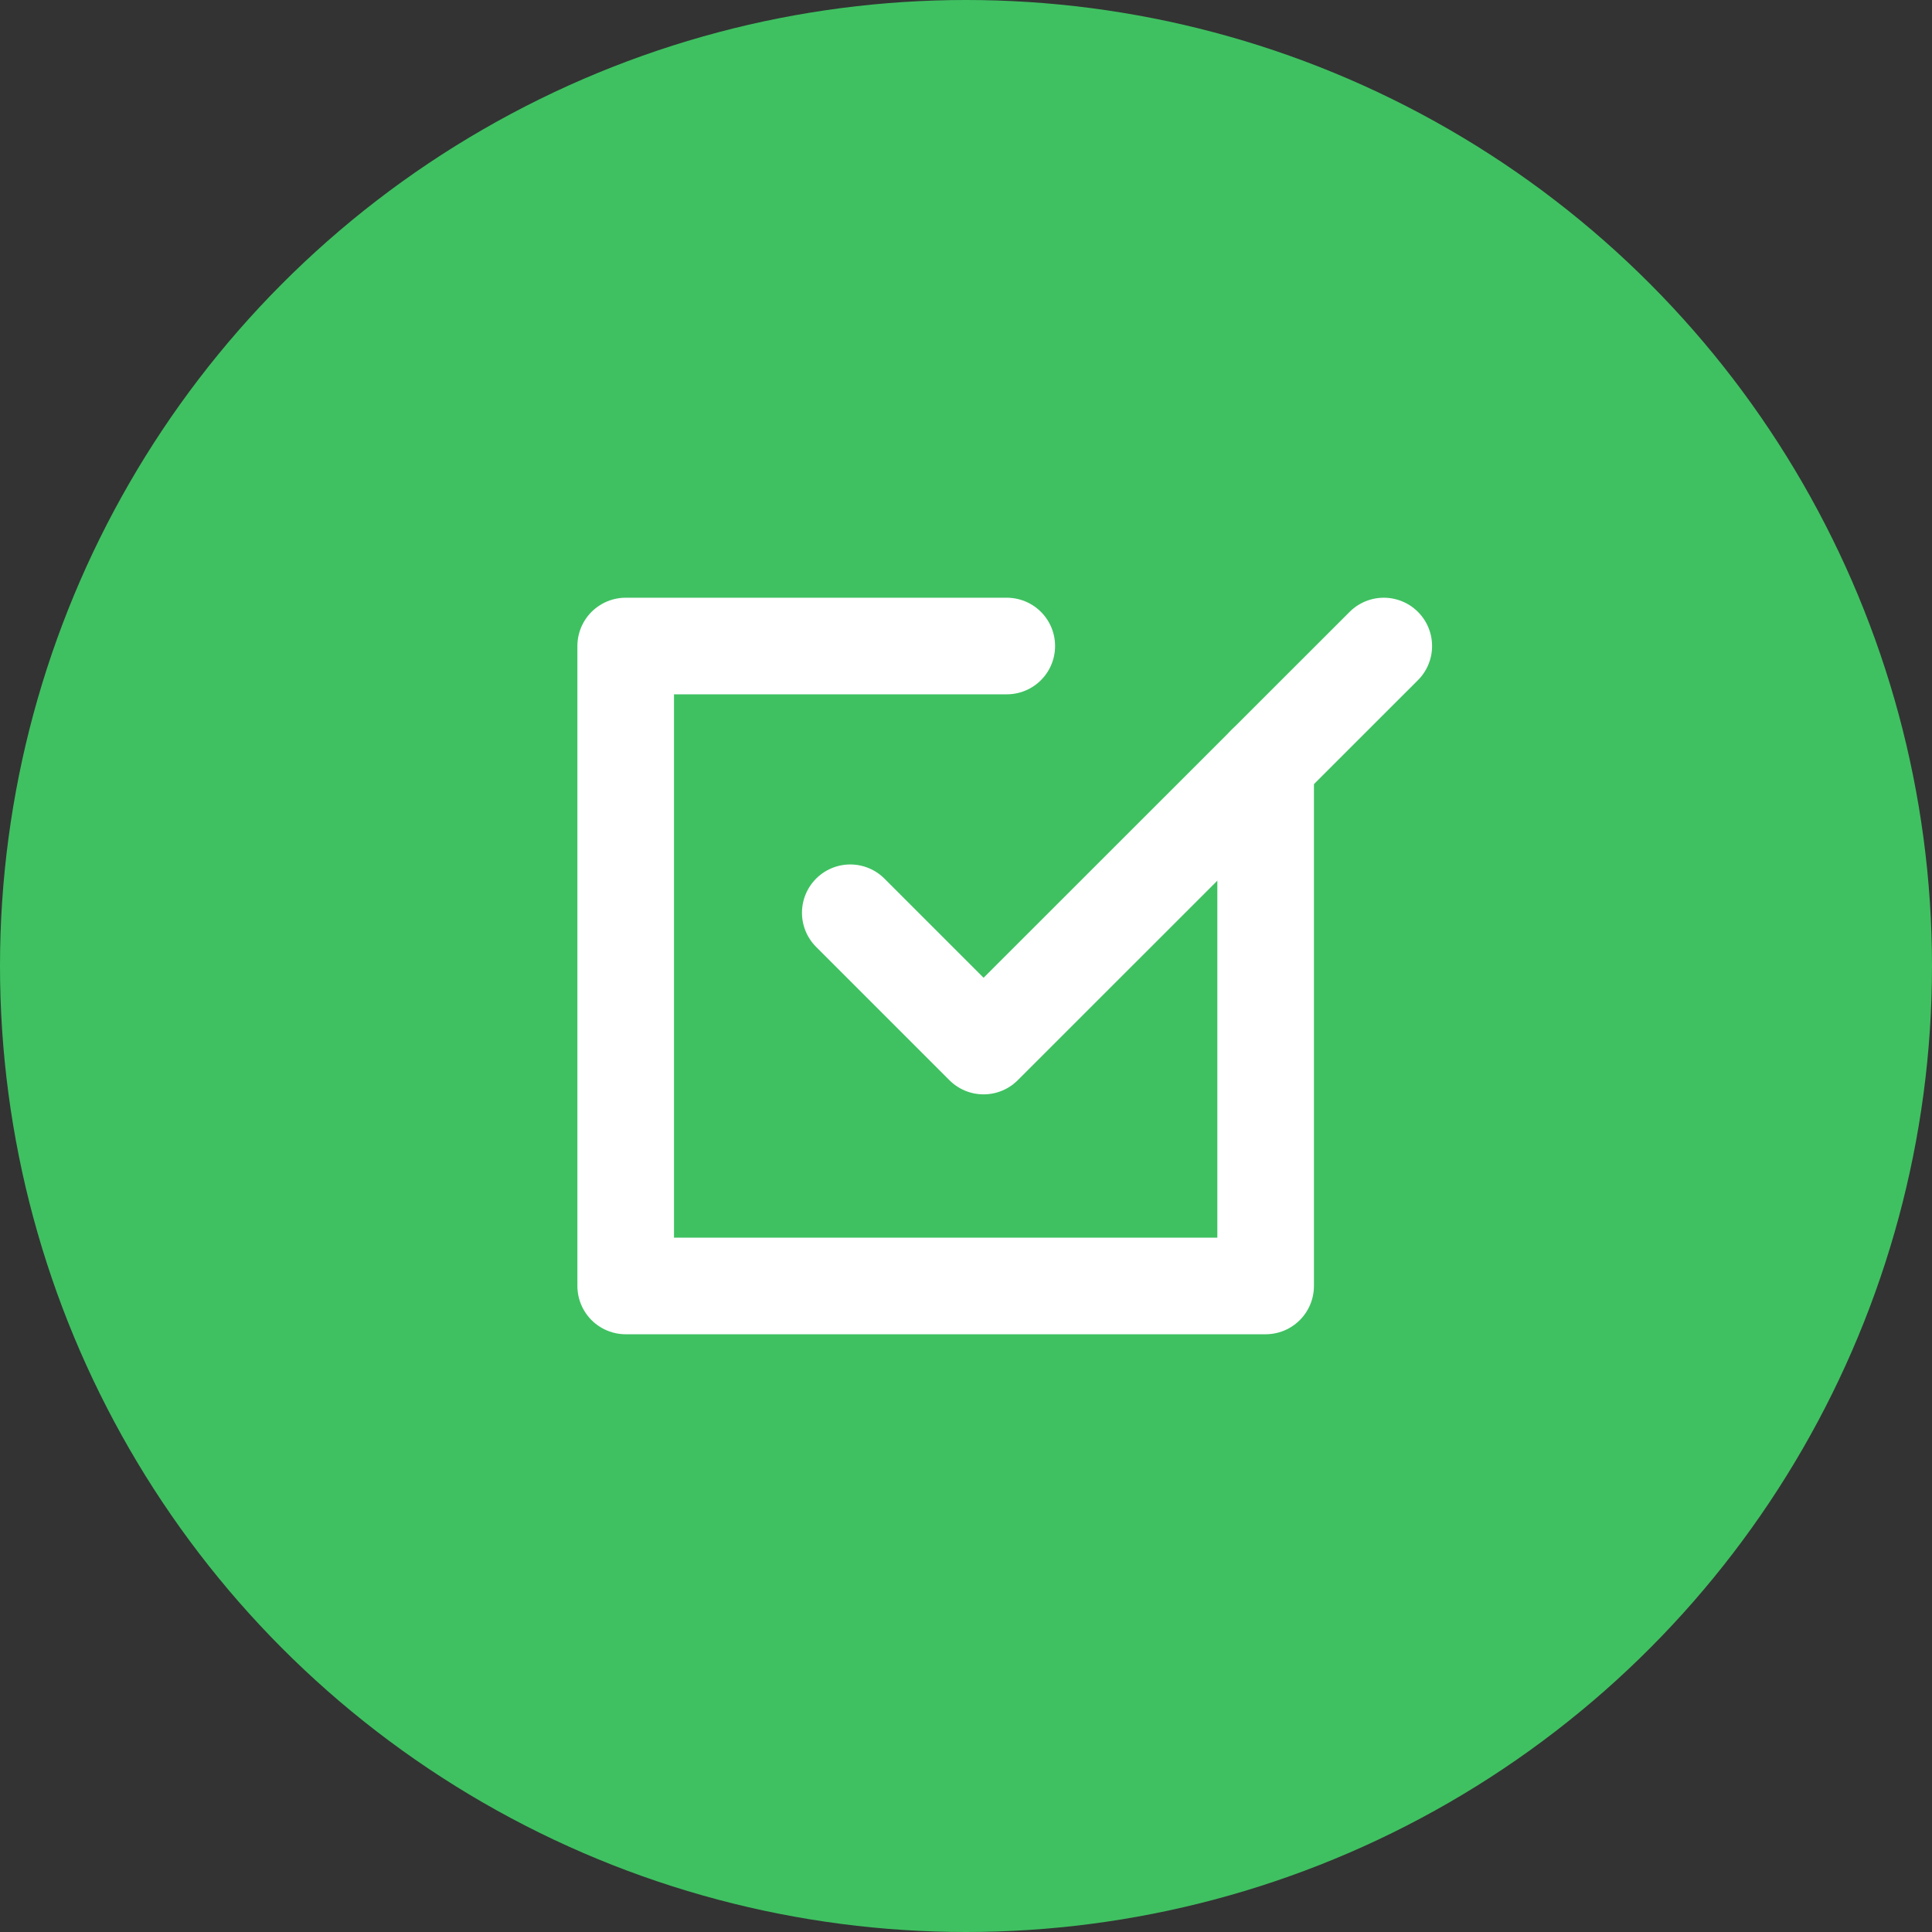 <svg xmlns="http://www.w3.org/2000/svg" width="100" height="100" viewBox="0 0 100 100"><rect x="0" y="0" width="100" height="100" fill="#333333" stroke="none"/><g transform="translate(-261 -3576)"><circle cx="50" cy="50" r="50" transform="translate(261 3576)" fill="#3fc161"/><g transform="translate(2469.636 2251.402)"><path d="M35.123,69.672V96.681H2V63.558H21.725" transform="translate(-2178.25 1294.478)" fill="none" stroke="#fff" stroke-linecap="round" stroke-linejoin="round" stroke-width="5"/><path d="M9.726,77.364l6.9,6.9L37.34,63.558" transform="translate(-2174.352 1294.478)" fill="none" stroke="#fff" stroke-linecap="round" stroke-linejoin="round" stroke-width="5"/></g></g></svg>